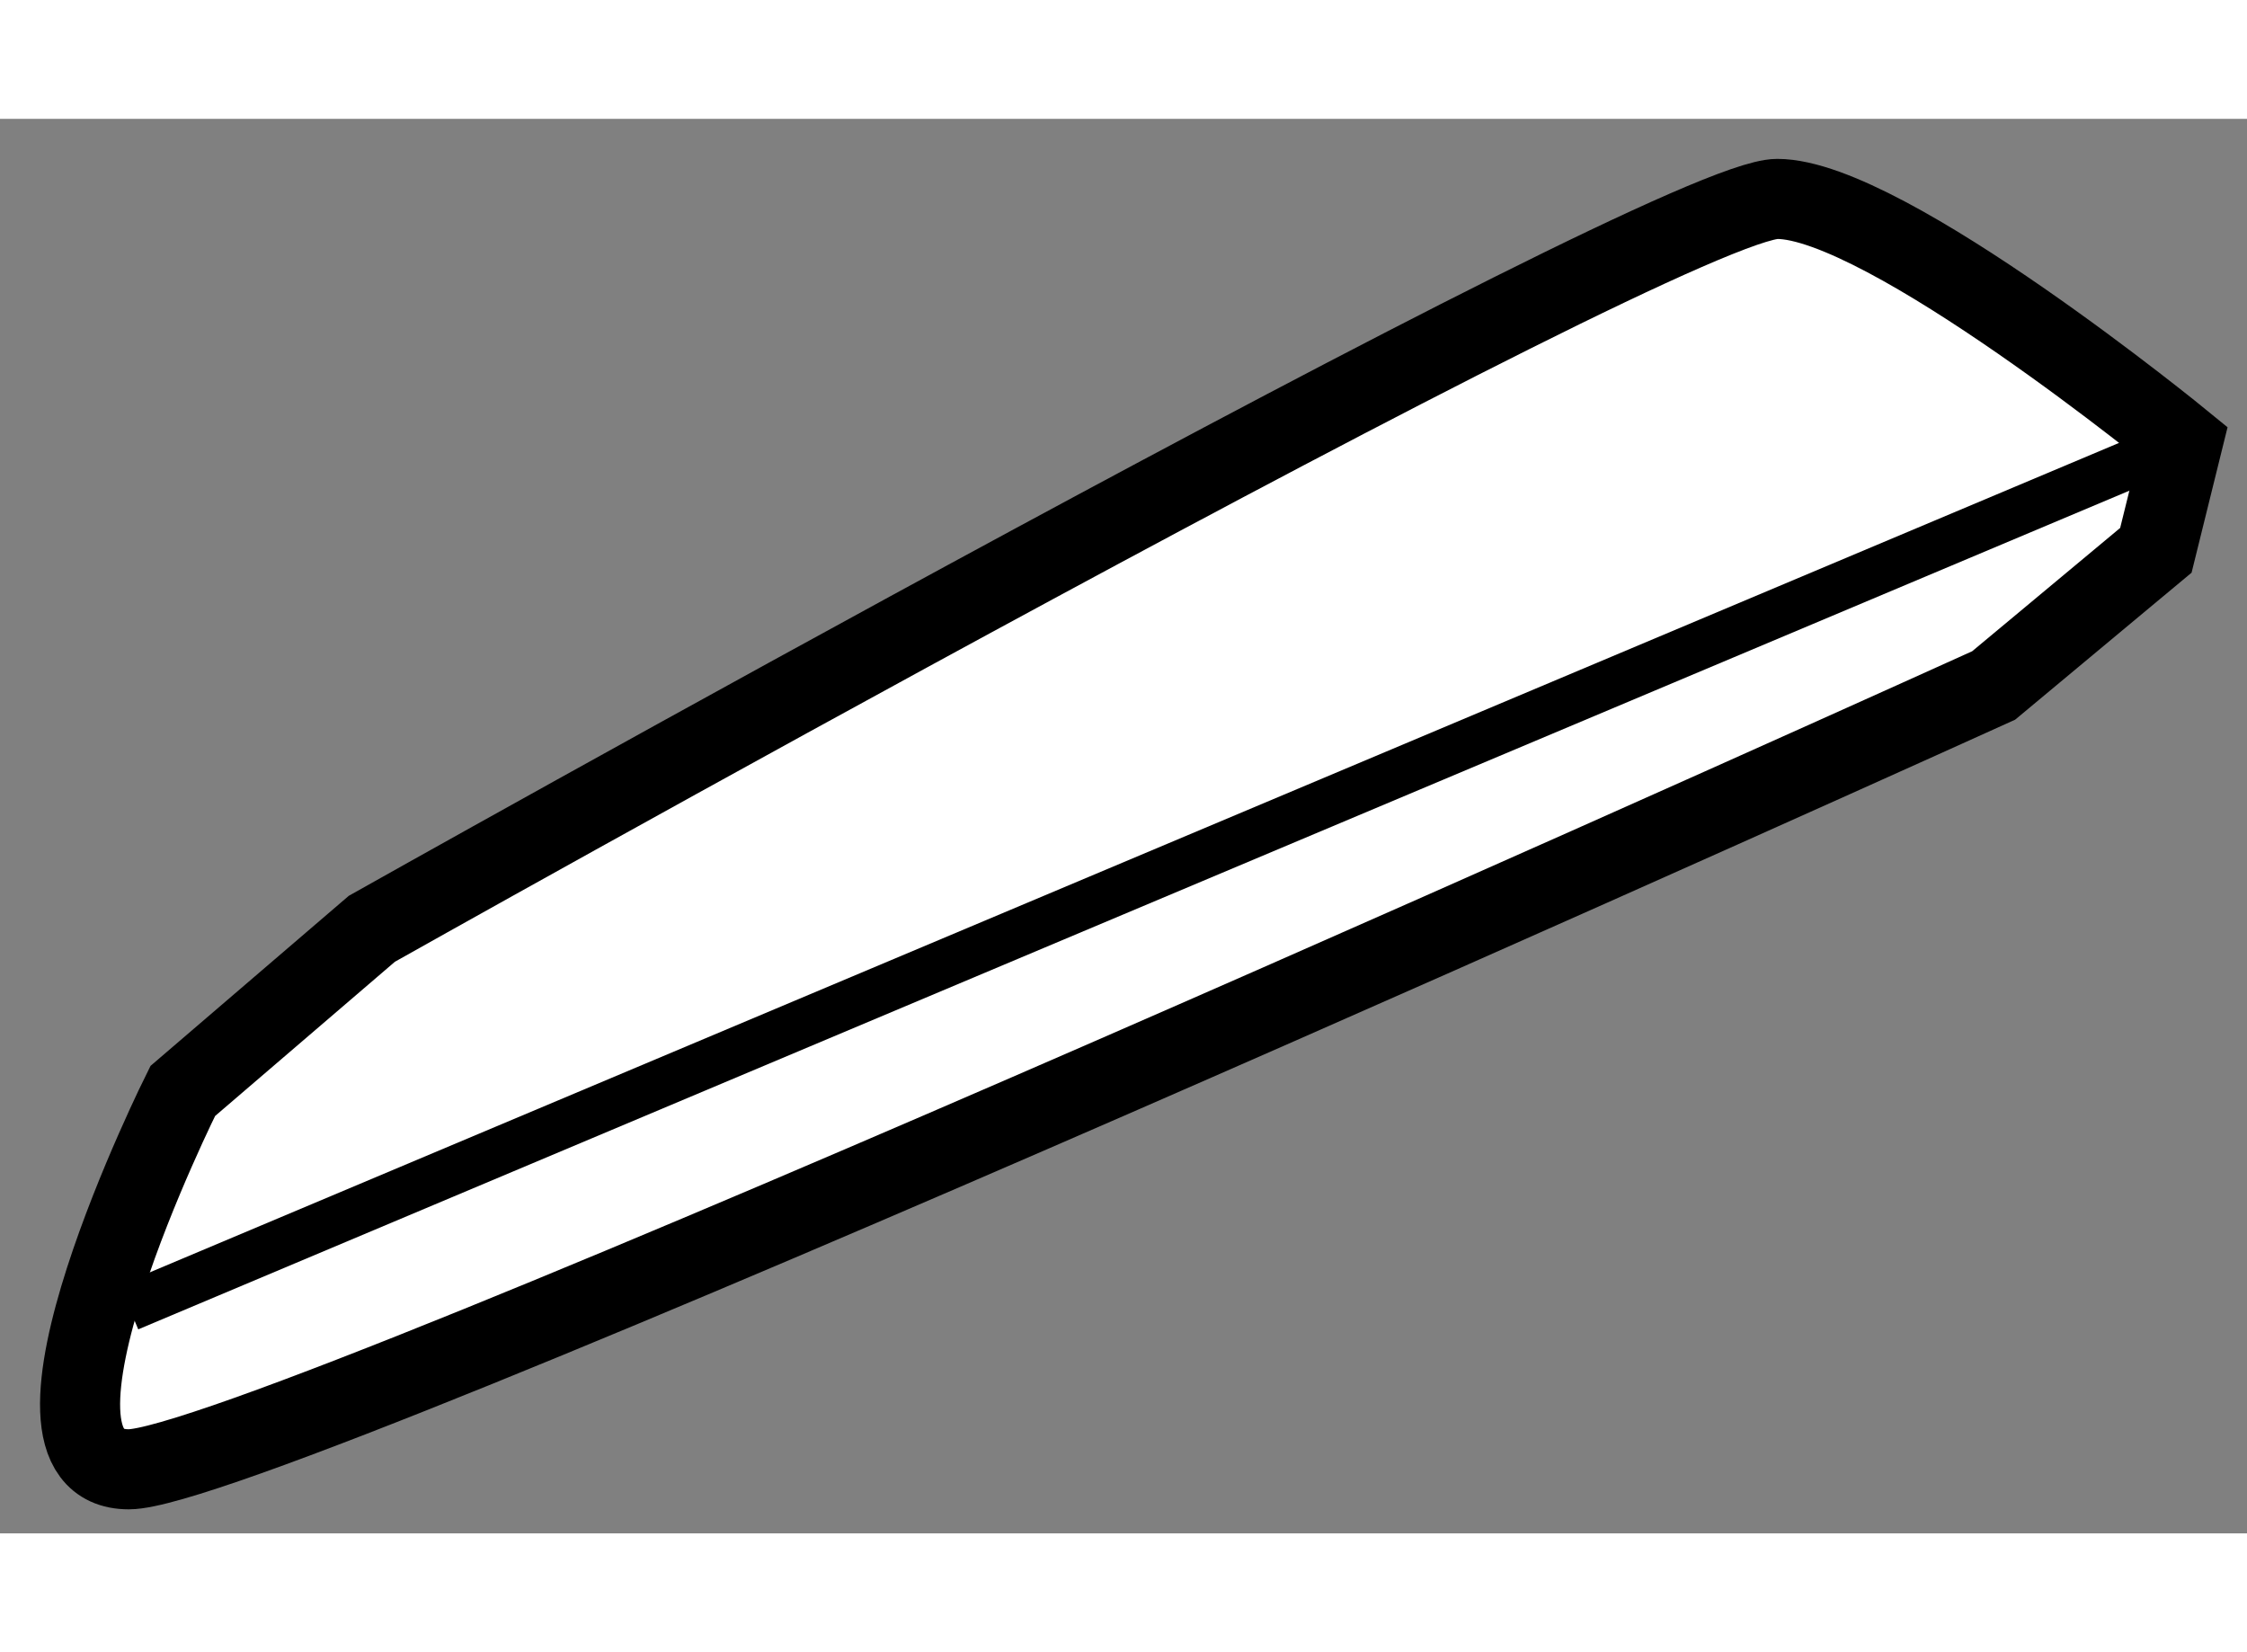 <?xml version="1.0" encoding="utf-8"?>
<!-- Generator: Adobe Illustrator 15.1.0, SVG Export Plug-In . SVG Version: 6.00 Build 0)  -->
<!DOCTYPE svg PUBLIC "-//W3C//DTD SVG 1.1//EN" "http://www.w3.org/Graphics/SVG/1.1/DTD/svg11.dtd">
<svg version="1.1" xmlns="http://www.w3.org/2000/svg" xmlns:xlink="http://www.w3.org/1999/xlink" x="0px" y="0px" width="244.8px"
	 height="180px" viewBox="81.947 124.972 14.03 8.832" enable-background="new 0 0 244.8 180" xml:space="preserve">
	
<rect x="81.947" y="124.972" width="14.03" height="8.832" fill="#808080" stroke="none"/>
	
<g><path fill="#FFFFFF" stroke="#000000" stroke-width="0.5" d="M95.408,127.666l-1.013,0.844c0,0-10.8,4.894-11.644,4.894
				s0.337-2.362,0.337-2.362l1.181-1.013c0,0,8.1-4.557,8.775-4.557c0.675,0,2.531,1.519,2.531,1.519L95.408,127.666z"></path><line fill="none" stroke="#000000" stroke-width="0.3" x1="95.577" y1="126.99" x2="82.752" y2="132.392"></line></g>


</svg>